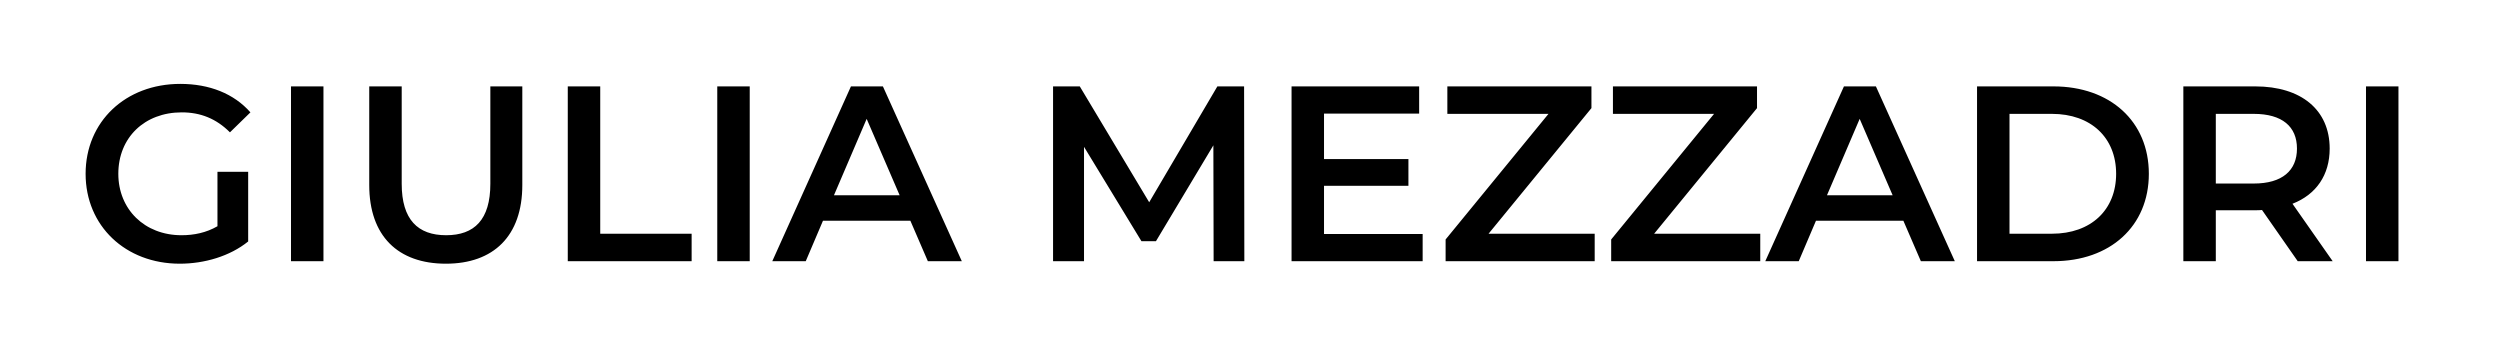 <?xml version="1.0" encoding="UTF-8"?>
<svg xmlns="http://www.w3.org/2000/svg" width="201" height="28" viewBox="0 0 201 28" fill="none">
  <rect width="201" height="28" fill="white"></rect>
  <path d="M17.484 18.189V13.812H19.953V19.414C18.488 20.599 16.44 21.201 14.452 21.201C10.096 21.201 6.883 18.169 6.883 13.973C6.883 9.777 10.096 6.745 14.492 6.745C16.841 6.745 18.809 7.528 20.134 9.034L18.488 10.64C17.384 9.536 16.119 9.034 14.613 9.034C11.621 9.034 9.513 11.062 9.513 13.973C9.513 16.824 11.621 18.912 14.593 18.912C15.597 18.912 16.581 18.711 17.484 18.189ZM23.396 21V6.946H26.006V21H23.396ZM35.85 21.201C31.995 21.201 29.687 18.972 29.687 14.877V6.946H32.297V14.776C32.297 17.667 33.602 18.912 35.87 18.912C38.139 18.912 39.424 17.667 39.424 14.776V6.946H41.994V14.877C41.994 18.972 39.685 21.201 35.85 21.201ZM45.649 21V6.946H48.259V18.791H55.607V21H45.649ZM57.668 21V6.946H60.278V21H57.668ZM74.599 21L73.194 17.747H66.167L64.782 21H62.092L68.416 6.946H70.986L77.33 21H74.599ZM67.05 15.7H72.331L69.68 9.556L67.05 15.7ZM100.045 21H97.575L97.555 11.684L92.938 19.394H91.773L87.155 11.805V21H84.666V6.946H86.814L92.395 16.262L97.876 6.946H100.025L100.045 21ZM106.451 18.812H114.381V21H103.841V6.946H114.1V9.135H106.451V12.789H113.237V14.937H106.451V18.812ZM119.68 18.791H128.213V21H116.227V19.253L124.498 9.155H116.367V6.946H127.952V8.693L119.68 18.791ZM132.993 18.791H141.525V21H129.539V19.253L137.811 9.155H129.68V6.946H141.264V8.693L132.993 18.791ZM154.437 21L153.031 17.747H146.004L144.619 21H141.929L148.253 6.946H150.823L157.167 21H154.437ZM146.888 15.7H152.168L149.518 9.556L146.888 15.7ZM158.954 21V6.946H165.098C169.655 6.946 172.767 9.757 172.767 13.973C172.767 18.189 169.655 21 165.098 21H158.954ZM161.564 18.791H164.977C168.109 18.791 170.137 16.884 170.137 13.973C170.137 11.062 168.109 9.155 164.977 9.155H161.564V18.791ZM187.547 21H184.737L181.866 16.884C181.685 16.904 181.504 16.904 181.323 16.904H178.151V21H175.541V6.946H181.323C185.018 6.946 187.306 8.833 187.306 11.945C187.306 14.073 186.222 15.639 184.315 16.382L187.547 21ZM184.676 11.945C184.676 10.178 183.492 9.155 181.203 9.155H178.151V14.756H181.203C183.492 14.756 184.676 13.712 184.676 11.945ZM190.226 21V6.946H192.836V21H190.226Z" fill="black"></path>
</svg>
